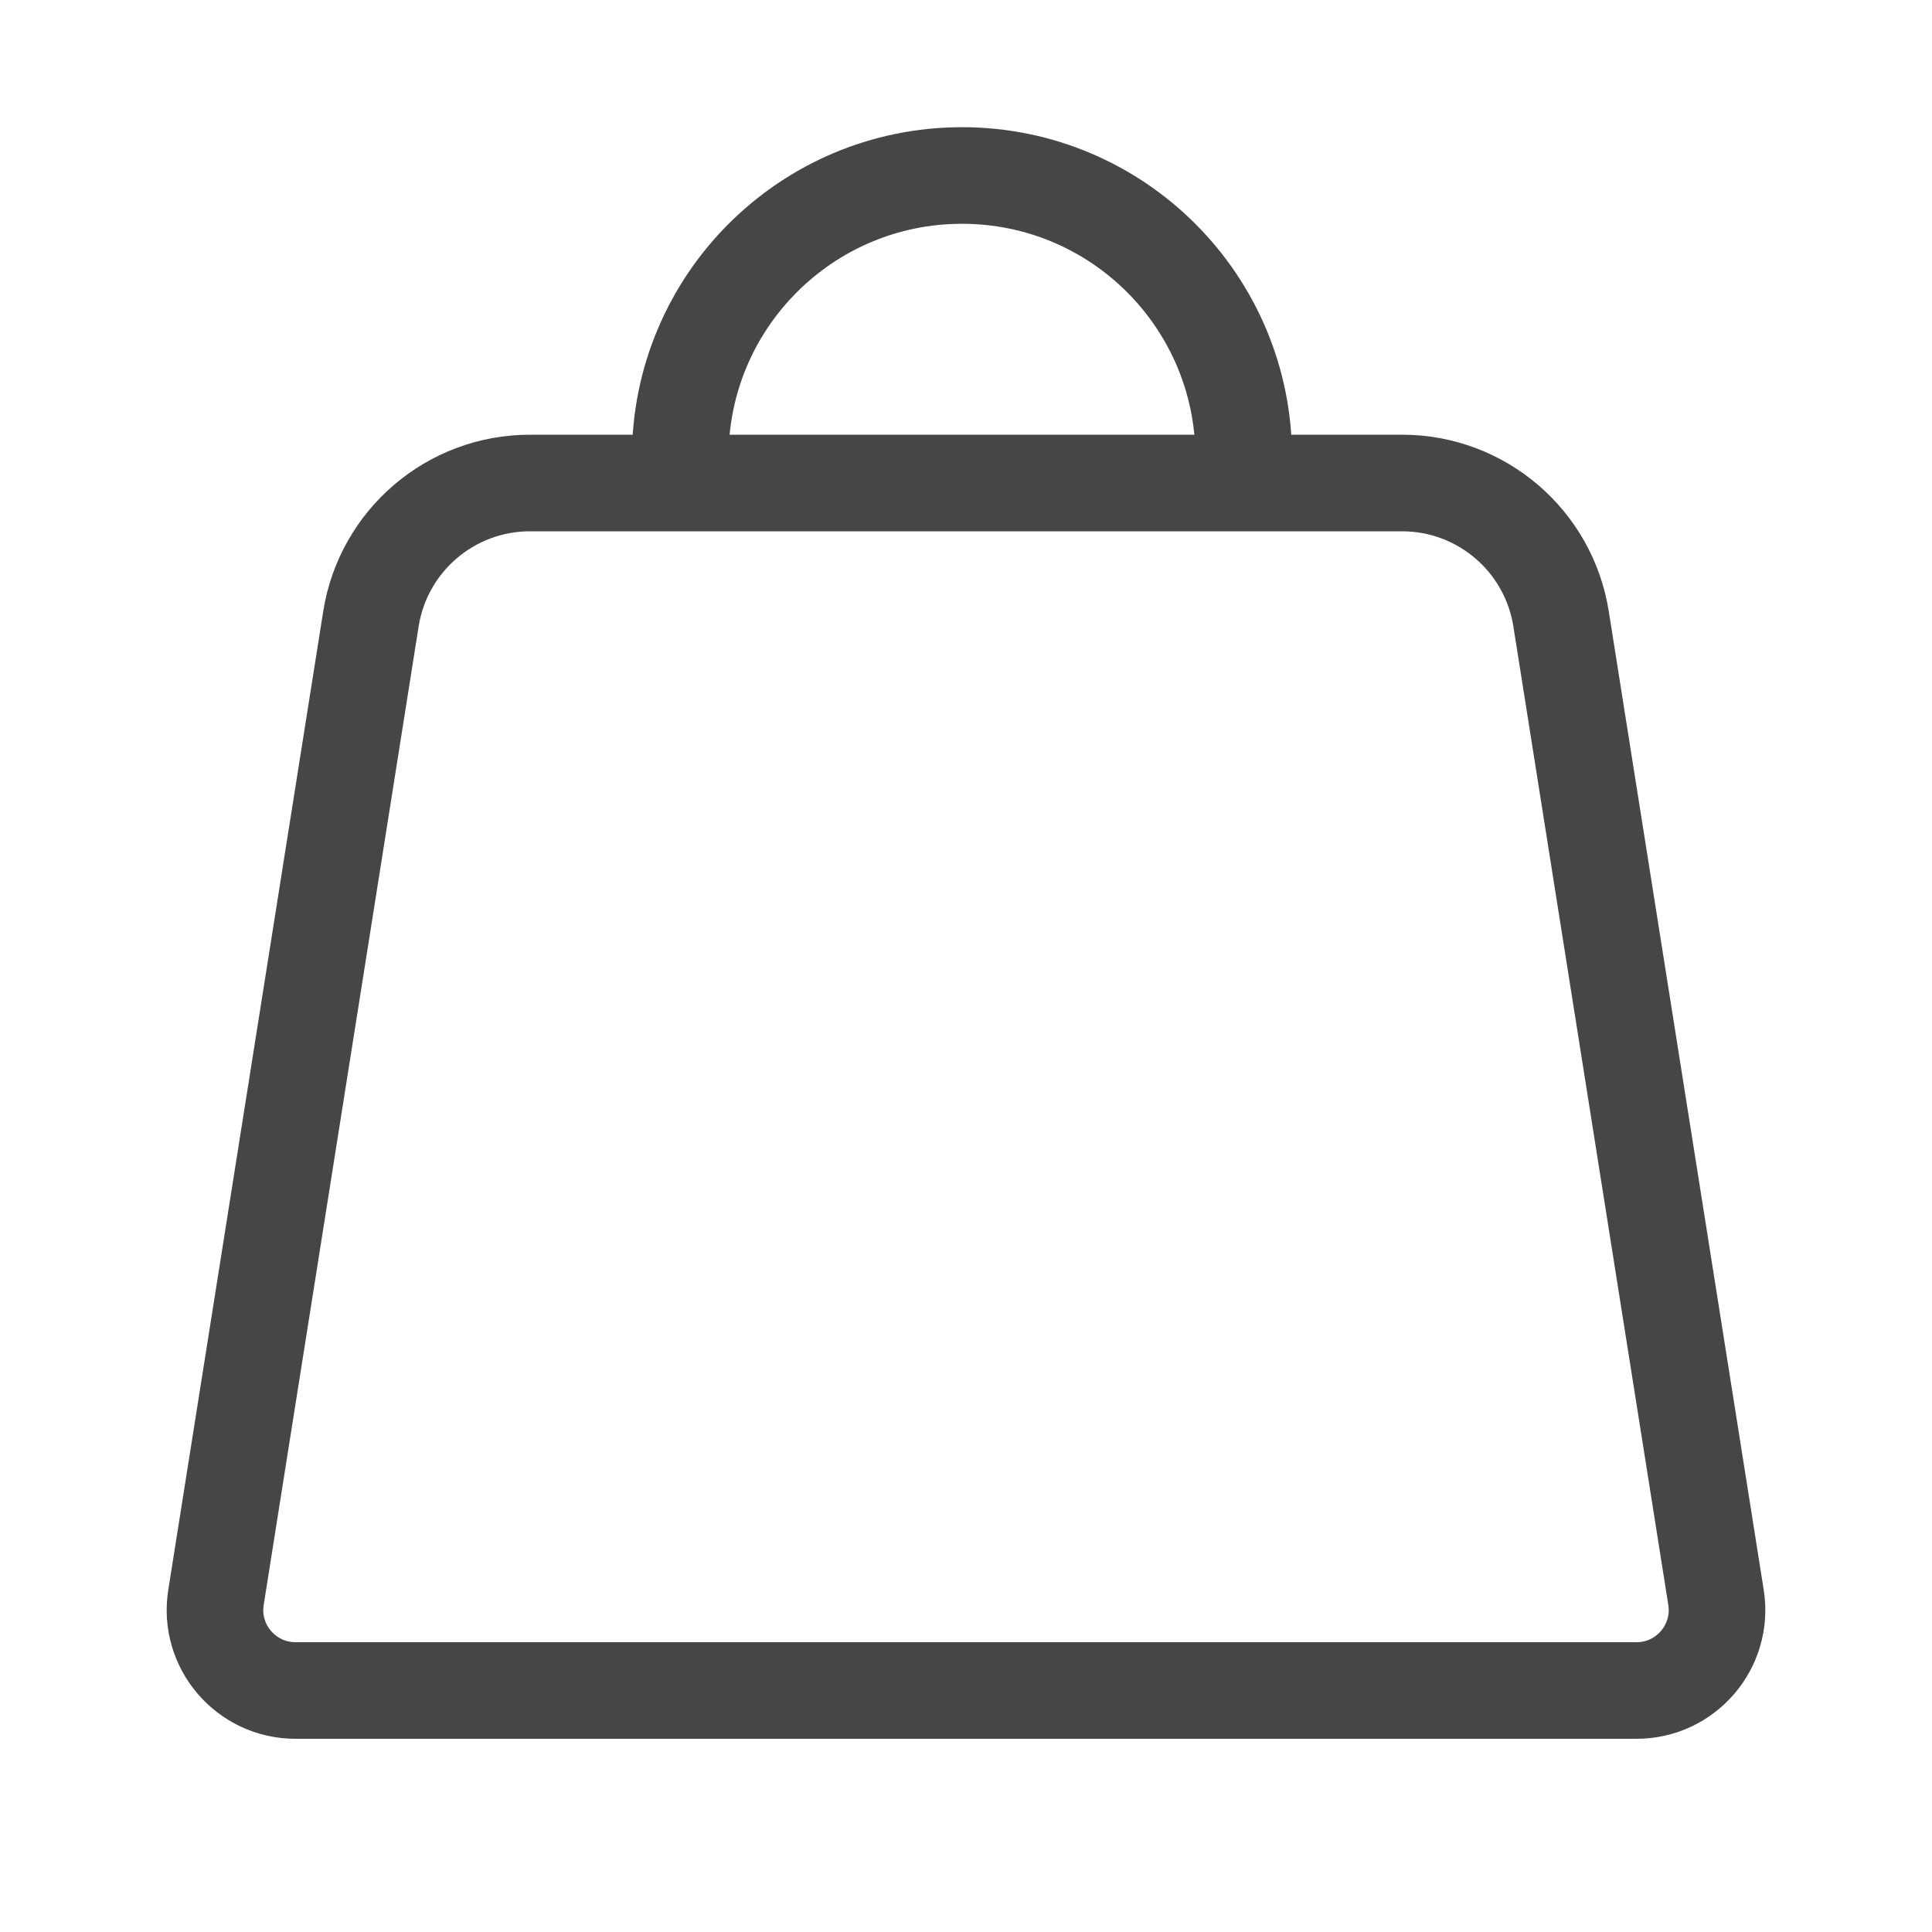 <svg width="24" height="24" viewBox="0 0 24 24" fill="none" xmlns="http://www.w3.org/2000/svg">
<path d="M4.608 7.687C4.762 6.716 5.599 6 6.583 6H17.417C18.401 6 19.238 6.716 19.392 7.687L21.317 19.844C21.413 20.451 20.944 21 20.329 21H3.671C3.056 21 2.587 20.451 2.683 19.844L4.608 7.687Z" stroke="#464646" stroke-width="1.2"/>
<path d="M15.45 6.18V5.68C15.45 3.747 13.883 2.18 11.95 2.18V2.18C10.017 2.18 8.45 3.747 8.45 5.68V6.18" stroke="#464646" stroke-width="1.2"/>
</svg>
